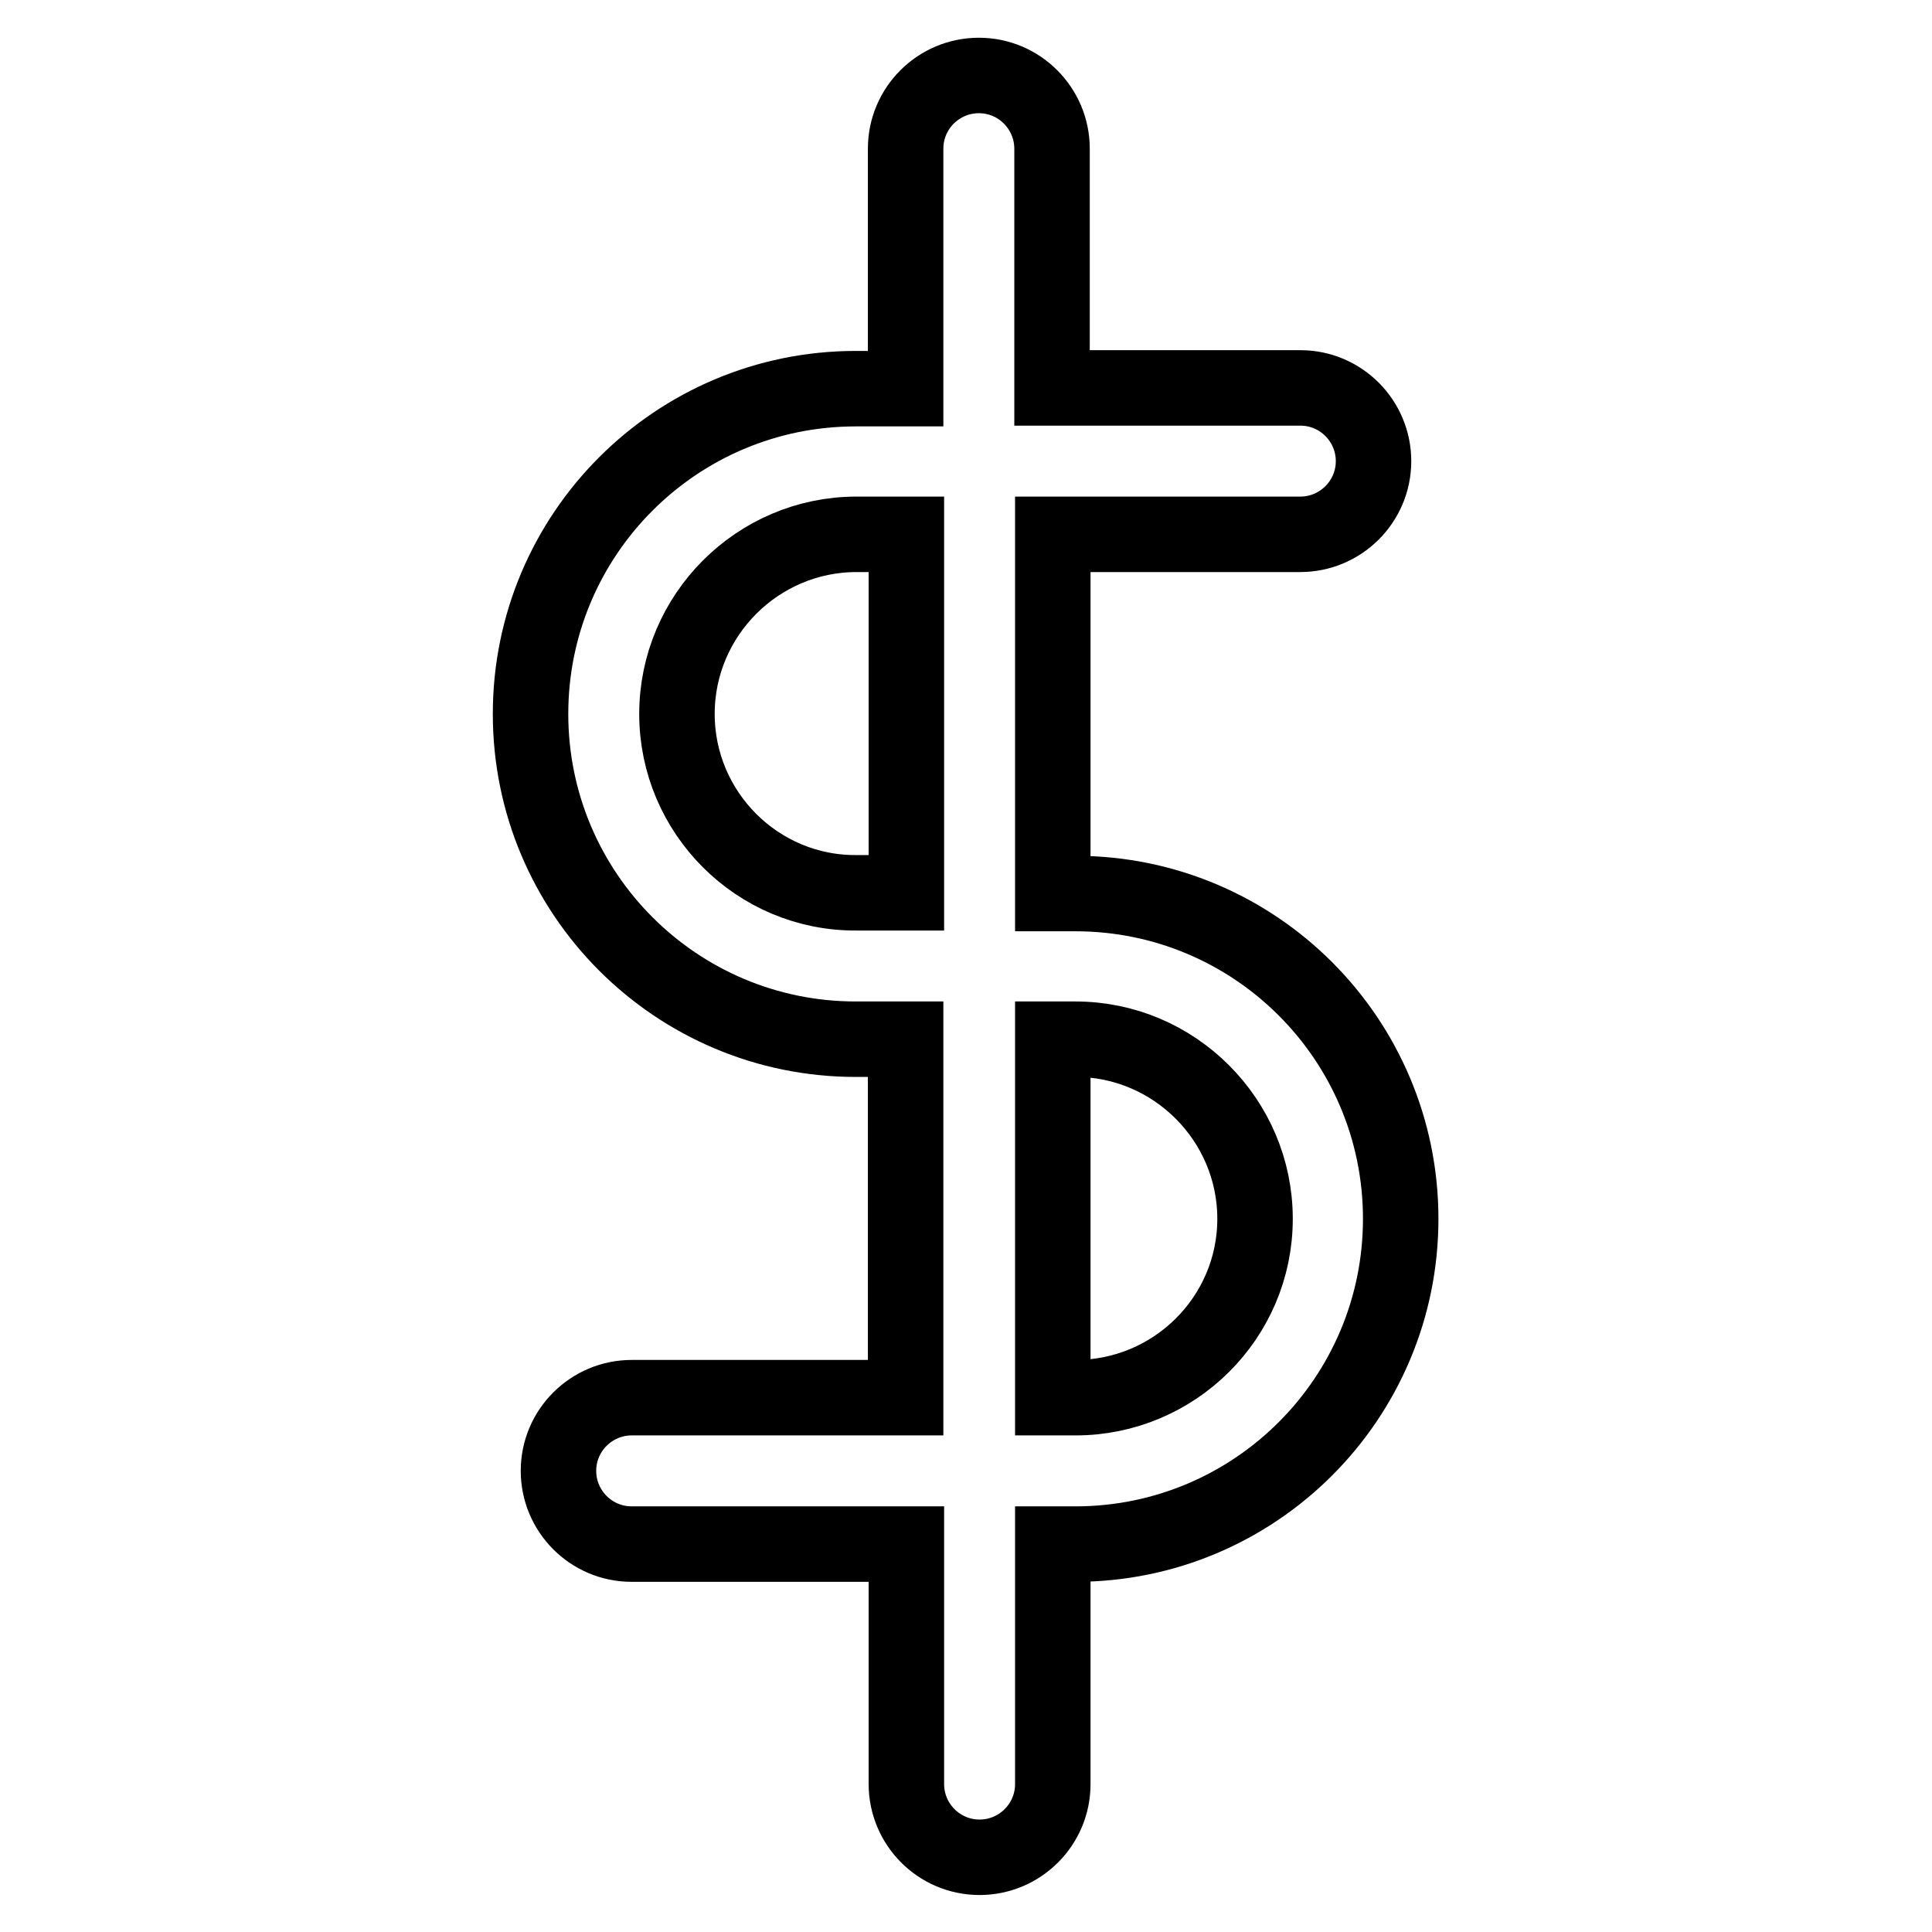<?xml version="1.0" encoding="utf-8"?>
<!-- Svg Vector Icons : http://www.onlinewebfonts.com/icon -->
<!DOCTYPE svg PUBLIC "-//W3C//DTD SVG 1.1//EN" "http://www.w3.org/Graphics/SVG/1.1/DTD/svg11.dtd">
<svg version="1.1" xmlns="http://www.w3.org/2000/svg" xmlns:xlink="http://www.w3.org/1999/xlink" x="0px" y="0px" viewBox="0 0 256 256" enable-background="new 0 0 256 256" xml:space="preserve">
<g><g><path stroke-width="10" fill-opacity="0" stroke="#000000"  d="M142.5,118.4h-3V70.8h32.8c5.3,0,9.7-4.3,9.7-9.7c0-5.3-4.3-9.7-9.7-9.7h-32.9V19.7c0-5.3-4.3-9.7-9.7-9.7c-5.3,0-9.7,4.3-9.7,9.7v31.8h-6.6c-23.8,0-43.1,19.3-43.1,43.1c0,23.8,19.3,43.1,43.1,43.1h6.6v47.5H83.7c-5.3,0-9.7,4.3-9.7,9.7c0,5.3,4.3,9.7,9.7,9.7h36.4v31.8c0,5.3,4.3,9.7,9.7,9.7c5.3,0,9.7-4.3,9.7-9.7v-31.8h3c23.8,0,43.1-19.3,43.1-43.1C185.6,137.7,166.3,118.4,142.5,118.4z M89.7,94.6c0-13.1,10.7-23.8,23.8-23.8h6.6v47.5h-6.6C100.4,118.4,89.7,107.7,89.7,94.6z M142.5,185.2h-3v-47.5h3c13.1,0,23.8,10.7,23.8,23.8C166.3,174.6,155.6,185.2,142.5,185.2z"/></g></g>
</svg>